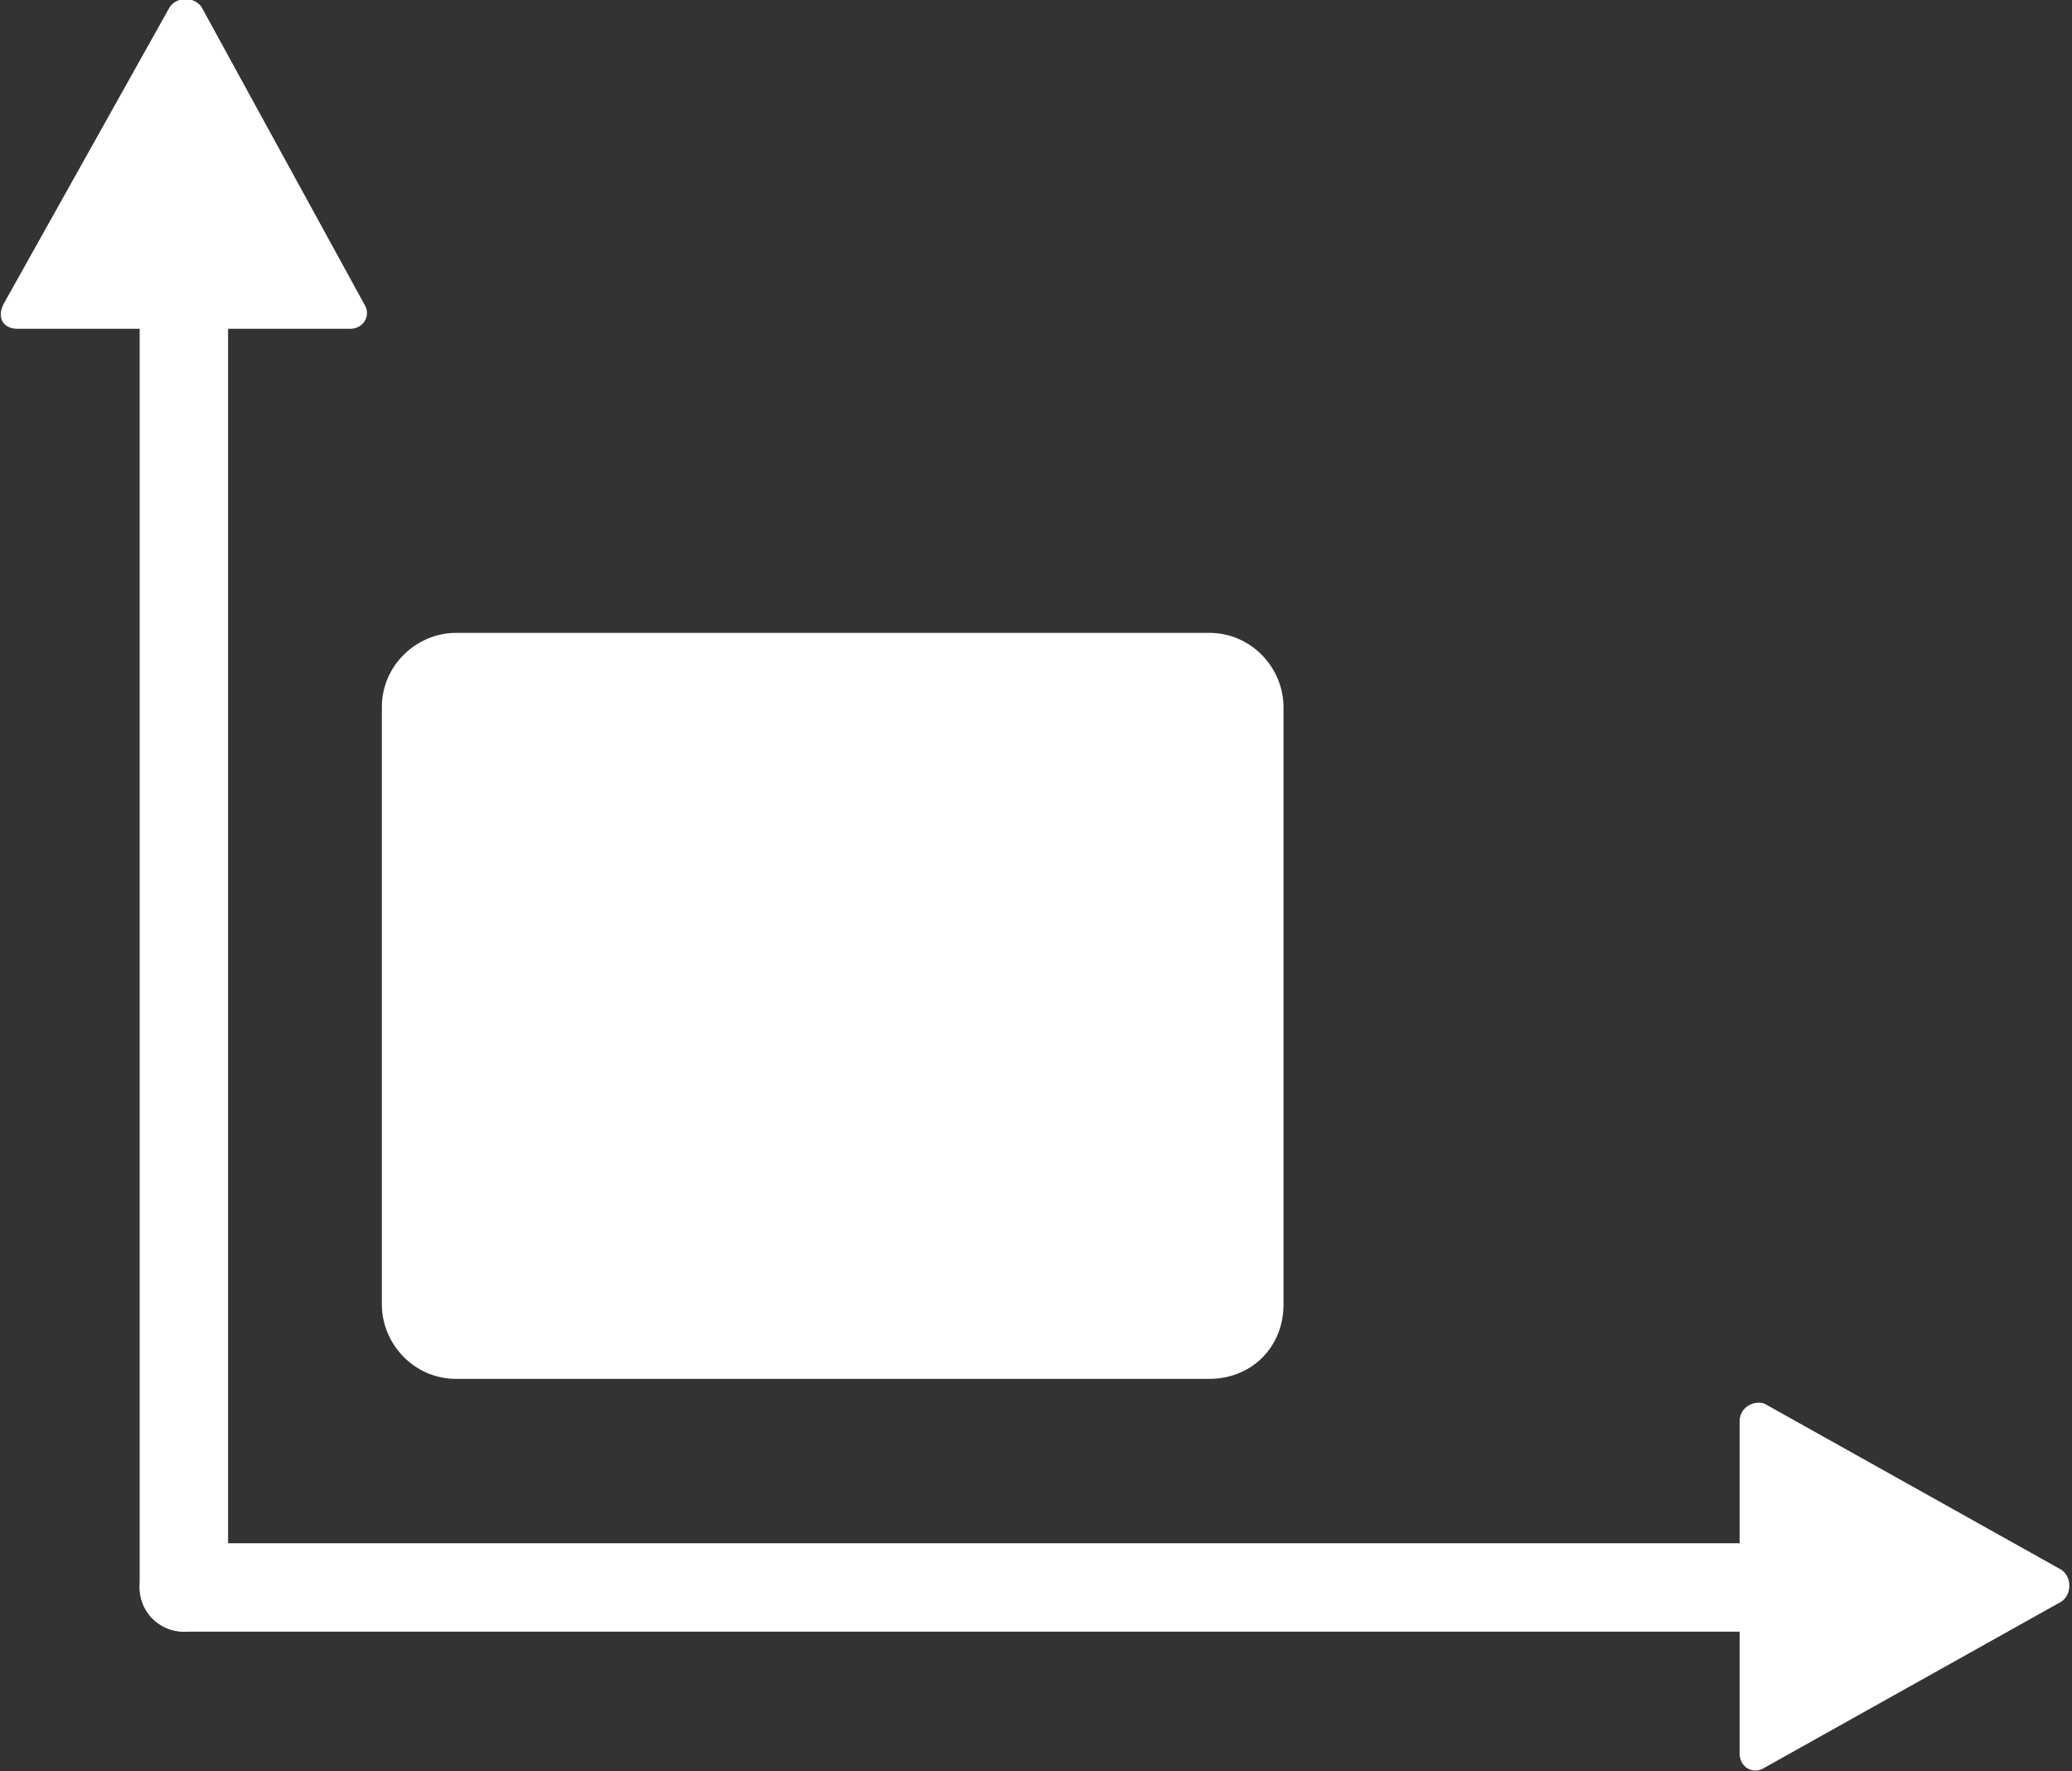 <?xml version="1.0" encoding="utf-8"?>
<!-- Generator: Adobe Illustrator 23.1.1, SVG Export Plug-In . SVG Version: 6.00 Build 0)  -->
<svg version="1.1" xmlns="http://www.w3.org/2000/svg" xmlns:xlink="http://www.w3.org/1999/xlink" x="0px" y="0px"
	 viewBox="0 0 58.6 50.1" style="enable-background:new 0 0 58.6 50.1;" xml:space="preserve">
<rect x="0" y="0" width="58.6" height="50.1" fill="#333333" stroke="none"/>
<style type="text/css">
	.st0{fill:#FFFFFF;}
	.st1{fill:none;stroke:#FFFFFF;stroke-width:2.5;stroke-linecap:round;stroke-miterlimit:10;}
</style>
<g id="Ebene_1">
</g>
<g id="Capa_1">
	<g>
		<path class="st0" d="M34.2,39H12.9c-1.2,0-2.1-1-2.1-2.1V20c0-1.2,1-2.1,2.1-2.1h21.3c1.2,0,2.1,1,2.1,2.1v16.9
			C36.3,38.1,35.4,39,34.2,39z"/>
		<line class="st1" x1="5.2" y1="5.9" x2="5.2" y2="44.9"/>
		<line class="st1" x1="50.2" y1="44.9" x2="5.2" y2="44.9"/>
		<path class="st0" d="M49.2,40.2v9.4c0,0.4,0.4,0.6,0.7,0.4l8.4-4.7c0.3-0.2,0.3-0.7,0-0.9l-8.4-4.7C49.6,39.6,49.2,39.8,49.2,40.2
			z"/>
		<path class="st0" d="M0.5,9.3h9.4c0.4,0,0.6-0.4,0.4-0.7L5.7,0.2C5.5-0.1,5-0.1,4.8,0.2L0.1,8.6C-0.1,9,0.1,9.3,0.5,9.3z"/>
	</g>
</g>
</svg>
